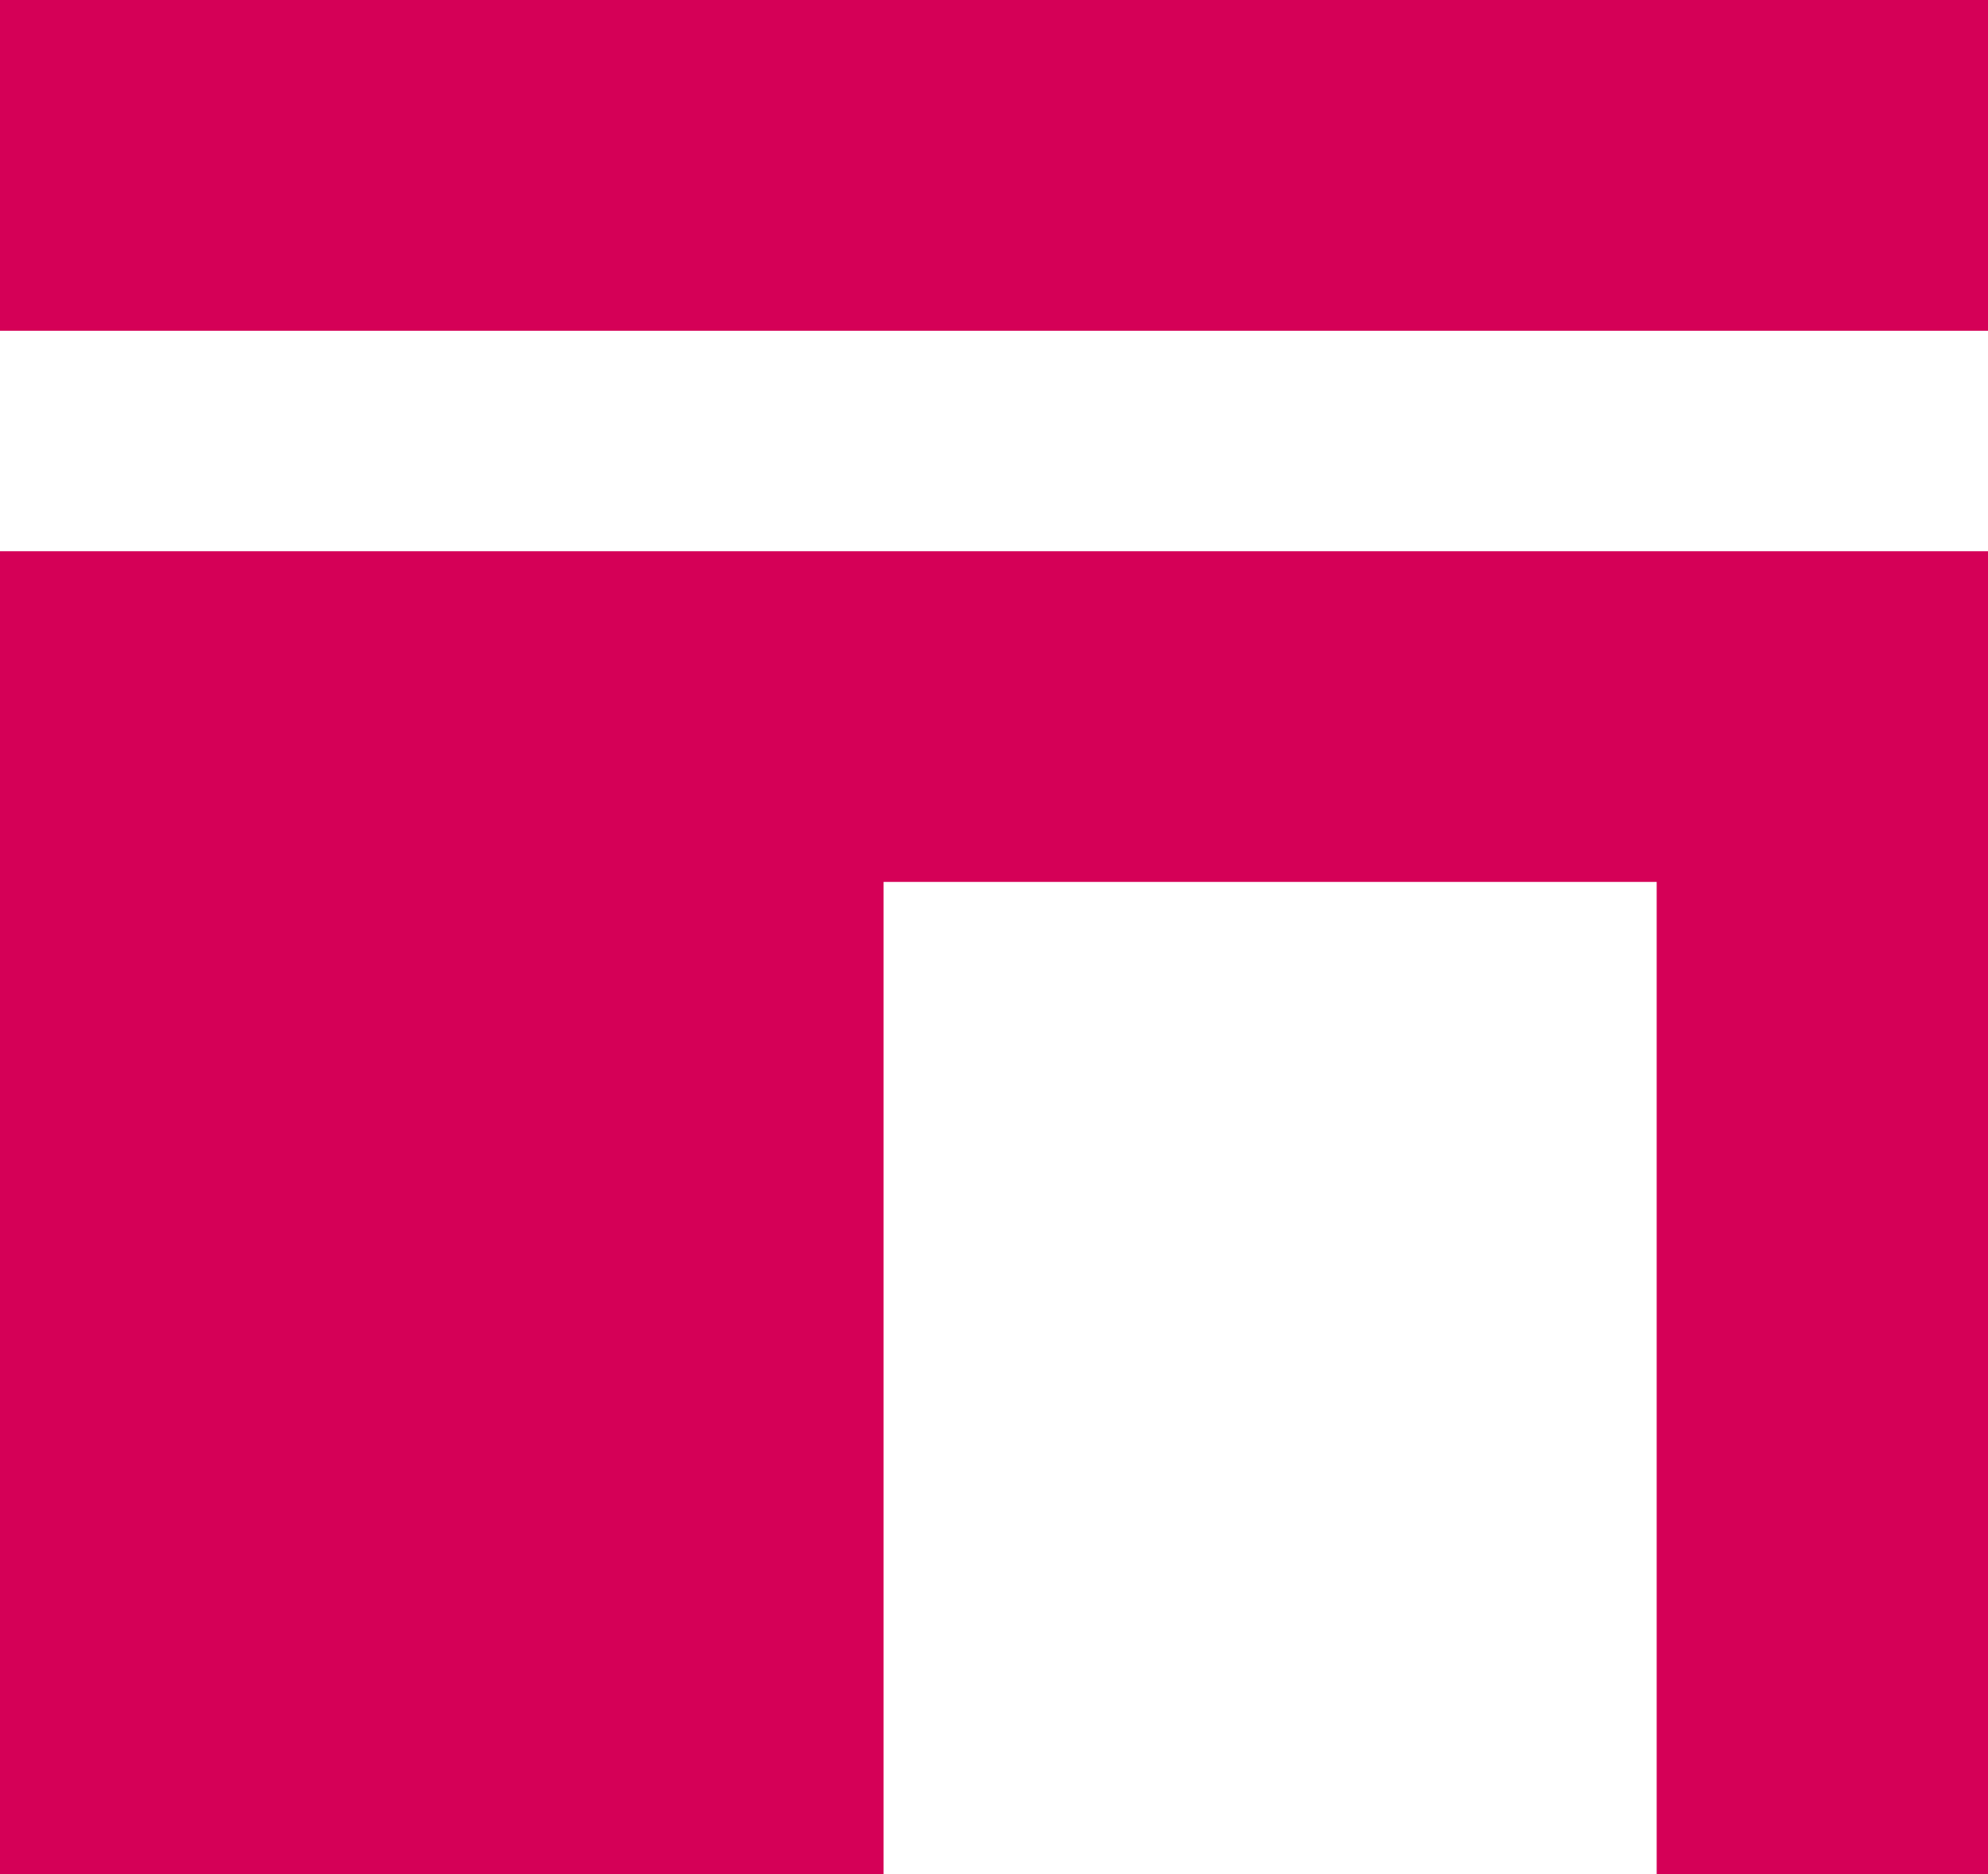 <svg width="35" height="33" viewBox="0 0 35 33" fill="none" xmlns="http://www.w3.org/2000/svg">
<g clip-path="url(#clip0_1_2)">
<path fill-rule="evenodd" clip-rule="evenodd" d="M29.167 15.529H15.556V33H0V9.706H35V33H29.167V15.529ZM0 0H35V5.824H0V0Z" fill="#D50057"/>
</g>
<defs>
<clipPath id="clip0_1_2">
<rect width="35" height="33" fill="white"/>
</clipPath>
</defs>
</svg>
